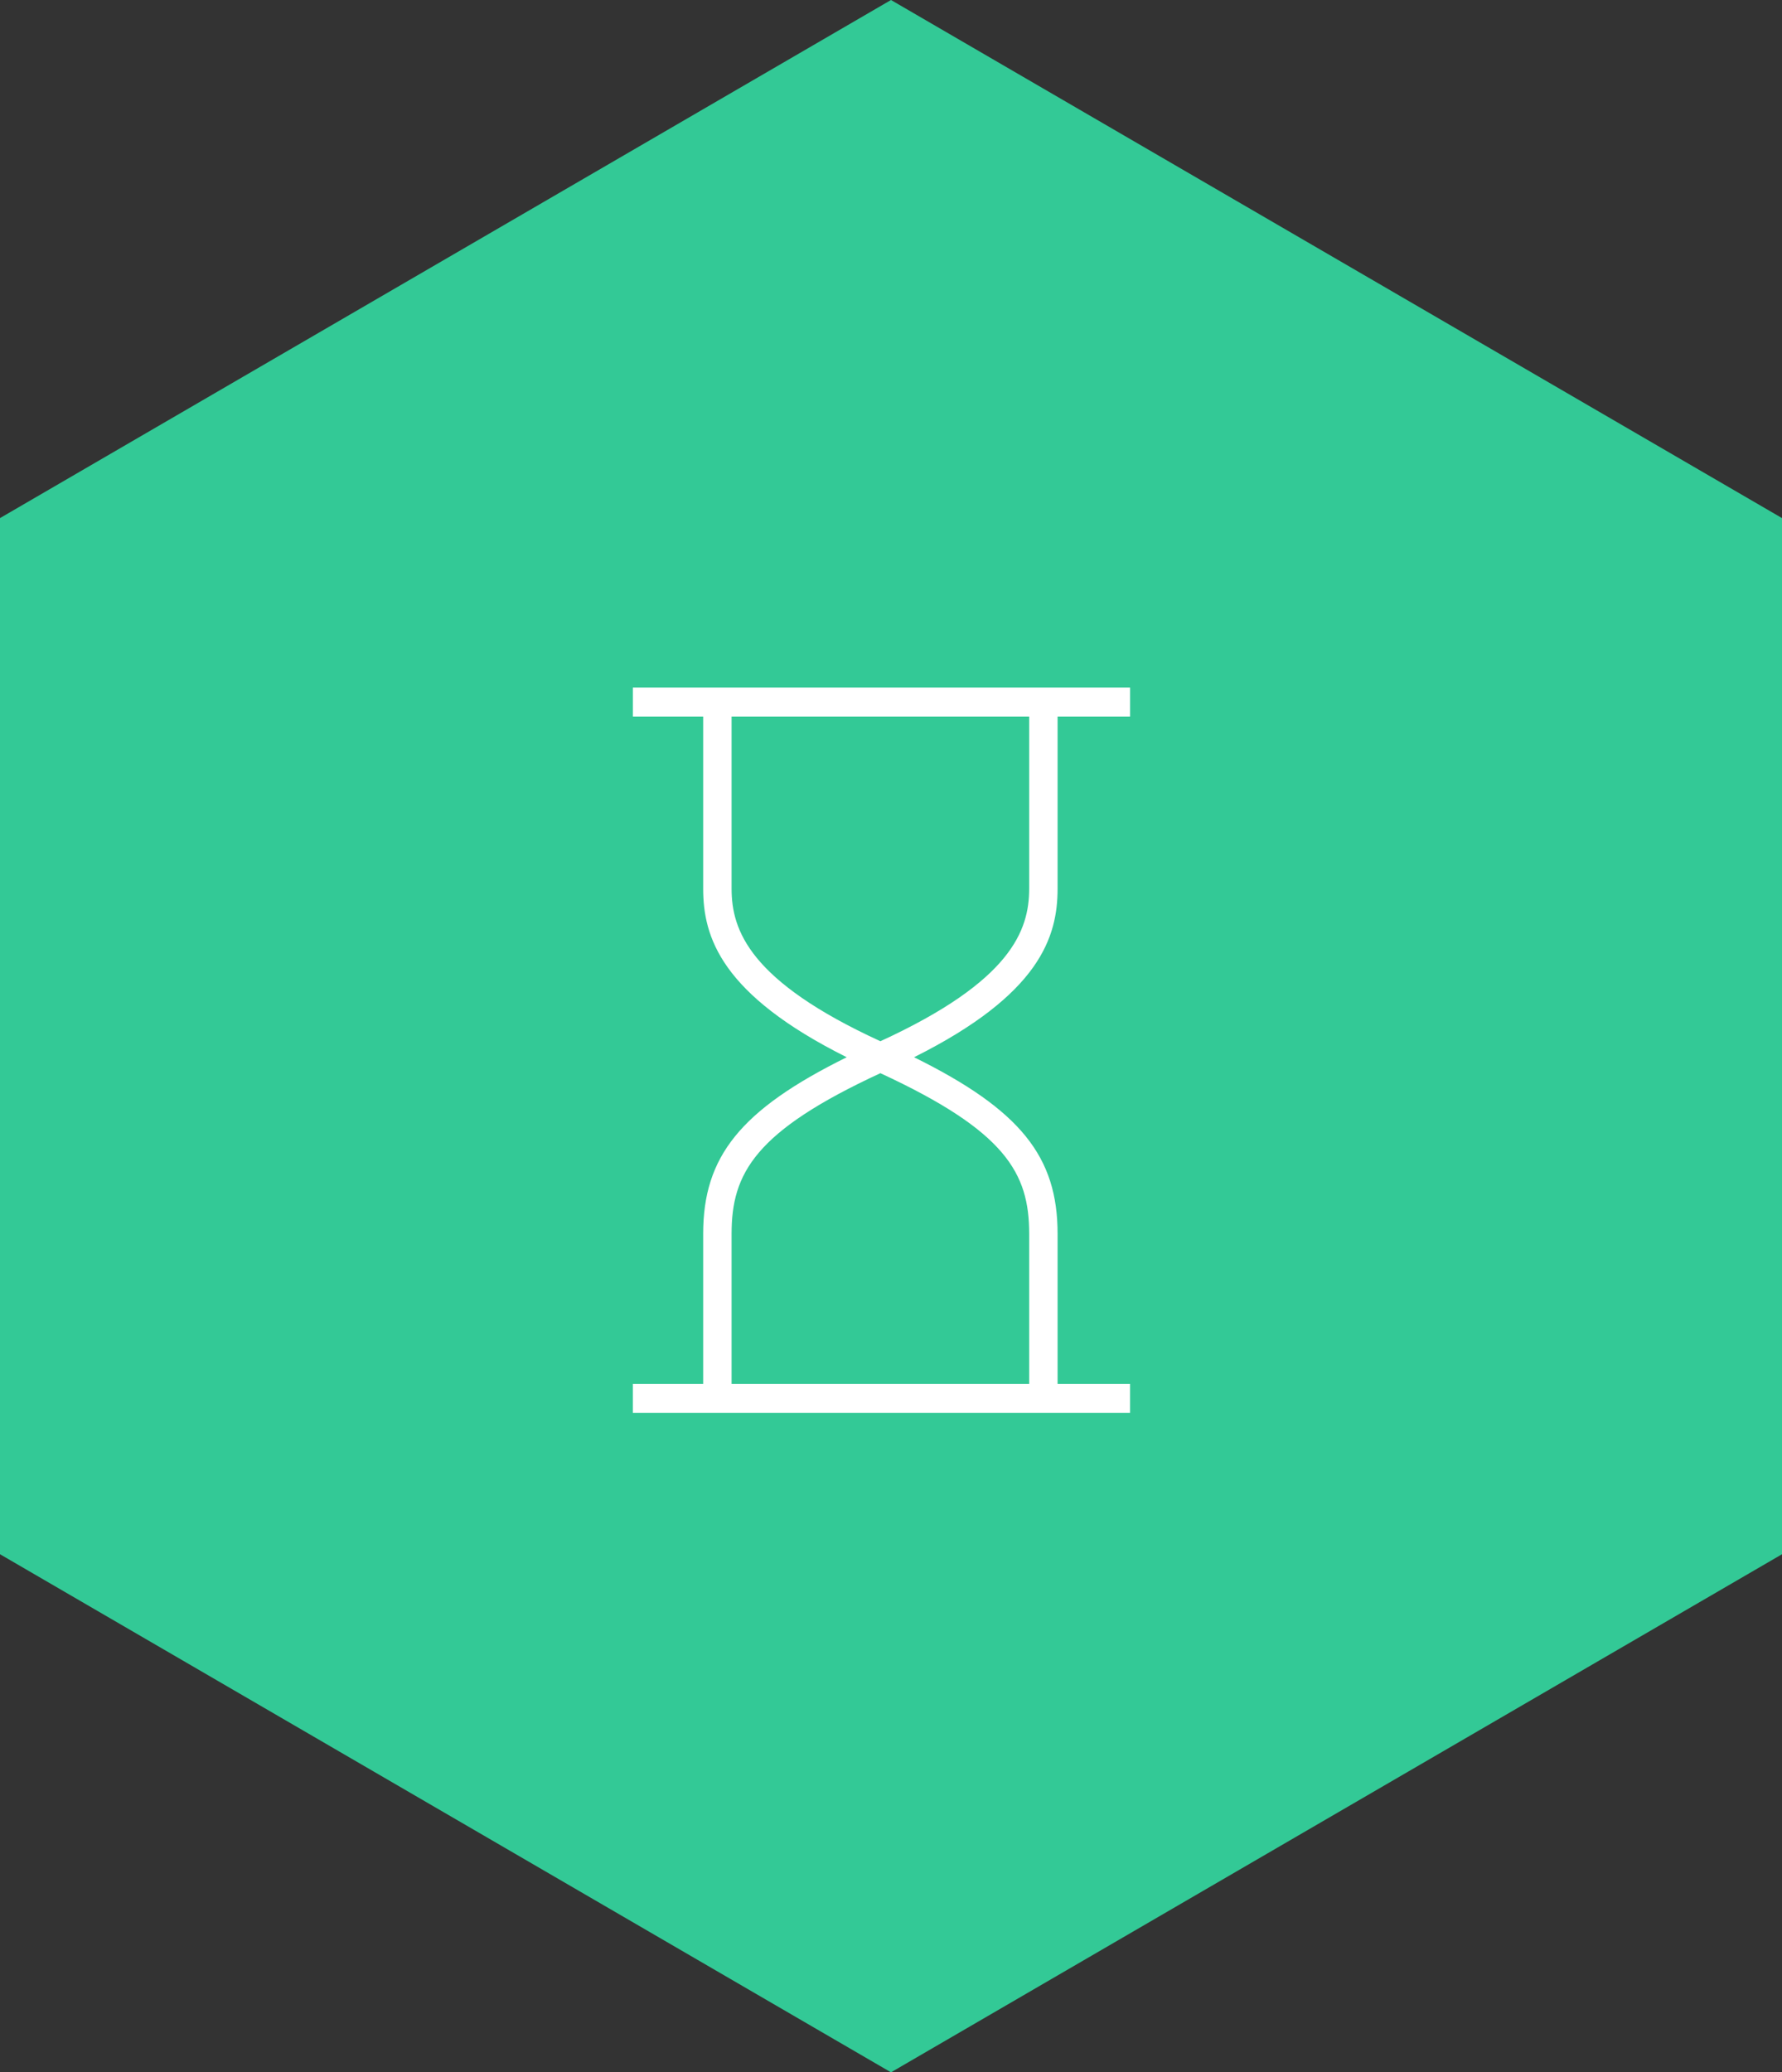 <svg id="HISTORY_ICON" data-name="HISTORY ICON" xmlns="http://www.w3.org/2000/svg" width="85.925" height="99.895" viewBox="0 0 85.925 99.895">
  <rect x="0" y="0" width="85.925" height="99.895" fill="#333333" stroke="none"/>
  <defs>
    <style>
      .cls-1 {
        fill: #33c996;
      }

      .cls-1, .cls-2 {
        fill-rule: evenodd;
      }

      .cls-2 {
        fill: #fff;
      }
    </style>
  </defs>
  <title>history</title>
  <g id="HEXAGON">
    <polygon class="cls-1" points="42.962 0 0 24.974 0 74.921 42.962 99.895 85.925 74.921 85.925 24.974 42.962 0"/>
  </g>
  <g id="Shape_5" data-name="Shape 5">
    <path class="cls-2" d="M51.044,42.856V34.56h3.495V33.162h-23.975v1.399H33.955v8.296c0,2.331.858,5.097,6.921,8.126-5.132,2.536-6.921,4.796-6.921,8.506V66.731H30.563v1.399h23.975V66.731H51.044V59.488c0-3.71-1.789-5.97-6.921-8.506C50.187,47.954,51.044,45.187,51.044,42.856ZM49.674,59.488V66.731H35.325V59.488c0-2.92,1.133-4.941,7.175-7.737C48.541,54.547,49.674,56.568,49.674,59.488Zm-7.174-9.277C36.191,47.314,35.325,44.869,35.325,42.856V34.56H49.674v8.296C49.674,44.869,48.808,47.314,42.5,50.211Z" transform="translate(-0.049 -0.019)"/>
  </g>
</svg>
